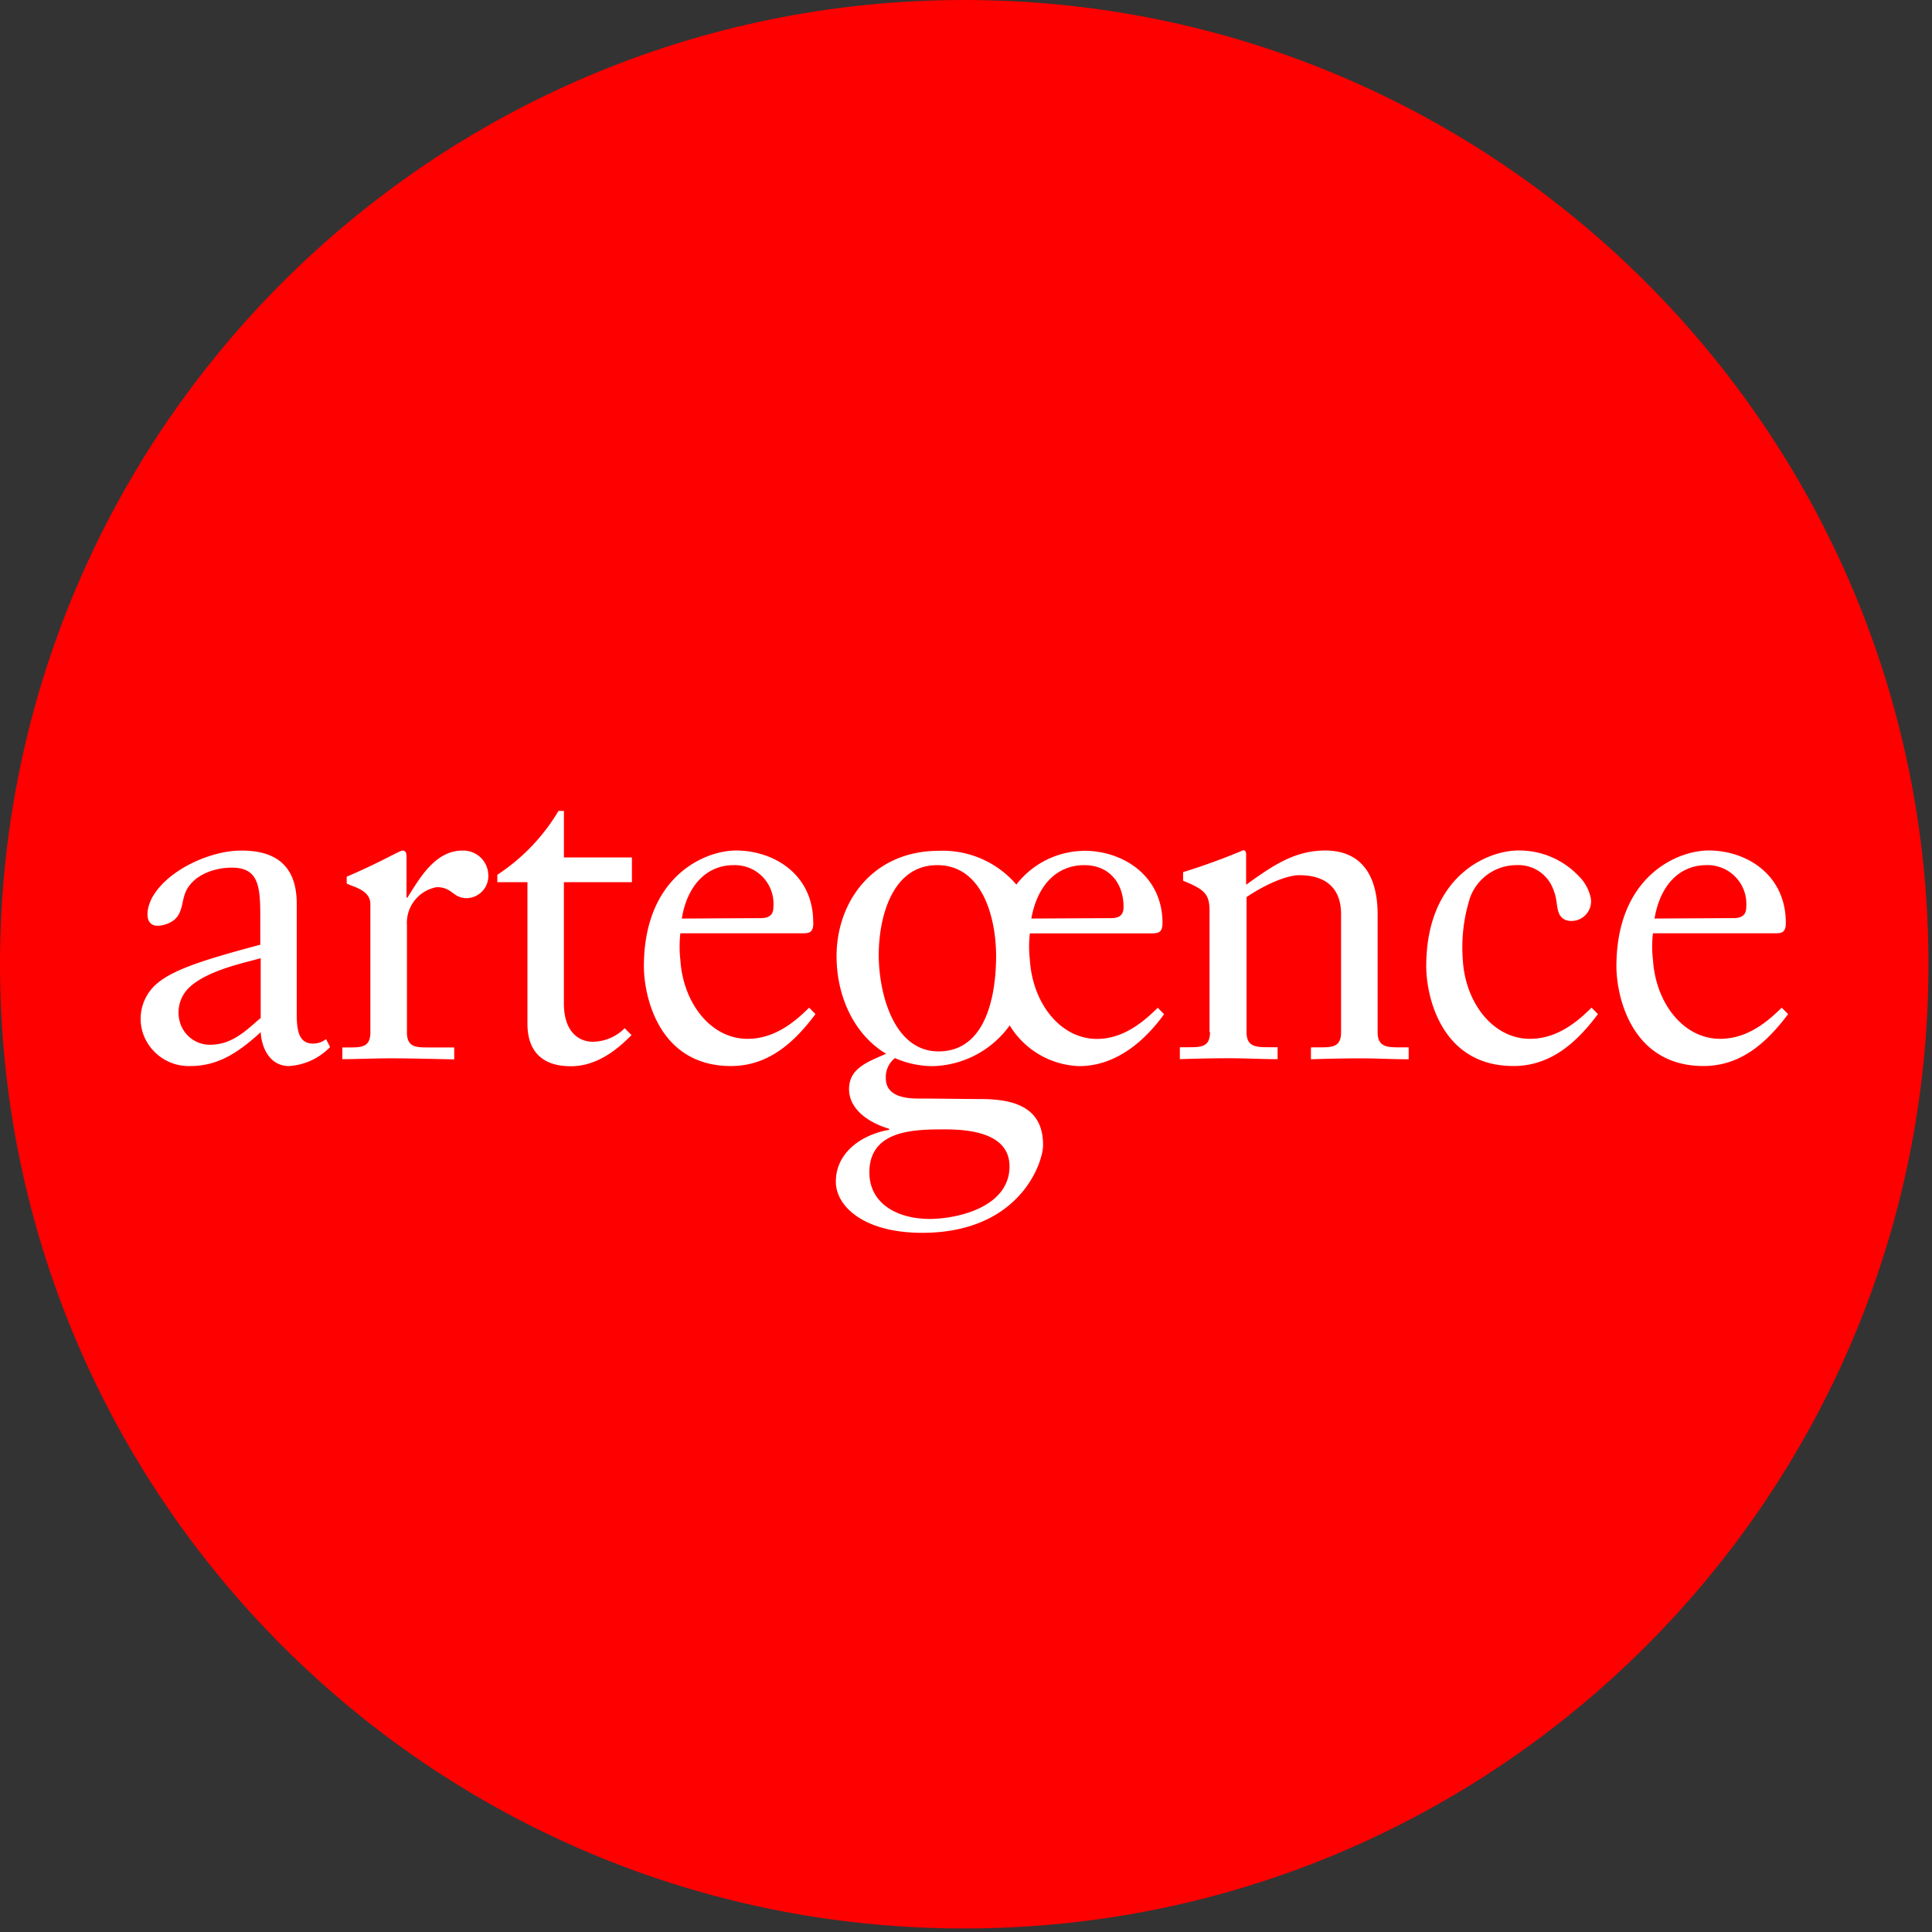 <svg xmlns="http://www.w3.org/2000/svg" width="100" height="100" fill="none">
  <rect width="100%" height="100%" fill="#333333" stroke="none"/>
  <g clip-path="url(#a)">
    <path fill="red" d="M49.909 99.817c27.563 0 49.908-22.345 49.908-49.908C99.817 22.345 77.472 0 49.91 0 22.345 0 0 22.345 0 49.909c0 27.563 22.345 49.908 49.909 49.908Z"/>
    <path fill="#fff" fill-rule="evenodd" d="M17.709 54.822c.773 0 1.645-.043 2.494-.043 1.017 0 2.006.027 3.307.054v-.618h-1.312c-.66 0-1.135 0-1.135-.78v-5.554a1.876 1.876 0 0 1 1.543-1.962c.823 0 .823.57 1.56.57a1.145 1.145 0 0 0 1.108-1.21 1.292 1.292 0 0 0-1.345-1.252c-1.44 0-2.252 1.516-2.844 2.435h-.044v-2.124c0-.236-.074-.311-.214-.311s-1.156.618-2.882 1.35v.354c.355.188 1.226.328 1.226 1.075v6.63c0 .779-.473.779-1.134.779h-.317v.607h-.011Zm11.479-9.161h3.52v-1.28h-3.52v-2.408h-.28a10.15 10.15 0 0 1-3.167 3.306v.382H27.3v7.323c0 1.397.731 2.204 2.242 2.204 1.28 0 2.317-.764 3.145-1.613l-.354-.355a2.353 2.353 0 0 1-1.656.7c-.636 0-1.49-.425-1.49-1.985v-6.274Zm46.881.86a2.56 2.56 0 0 1 2.43-1.742 1.92 1.92 0 0 1 1.887 1.226c.083.198.14.406.172.618.064.415.07.866.538 1.017a1.016 1.016 0 0 0 1.247-1.13 2.236 2.236 0 0 0-.656-1.193 4.237 4.237 0 0 0-3.09-1.296c-1.657 0-4.775 1.371-4.775 6 0 1.517.757 5.156 4.516 5.156 1.936 0 3.285-1.231 4.37-2.688l-.332-.333c-.872.876-1.888 1.613-3.189 1.613-1.892 0-3.344-1.844-3.472-4.092a8.423 8.423 0 0 1 .354-3.145v-.011Zm-13.44 6.904c0 .779-.474.779-1.135.779h-.425v.618c.85-.027 1.705-.048 2.553-.048.85 0 1.678.048 2.506.048v-.618h-.424c-.662 0-1.183 0-1.183-.78v-6.989c.779-.538 1.983-1.135 2.742-1.135 1.343 0 2.15.662 2.15 2.011v6.12c0 .779-.473.779-1.134.779h-.425v.618c.85-.03 1.702-.046 2.554-.048.854 0 1.677.048 2.505.048v-.618h-.43c-.661 0-1.177 0-1.177-.78v-6.102c0-1.844-.71-3.306-2.72-3.306-1.582 0-2.743.801-4.087 1.774v-1.554c0-.188-.07-.236-.145-.236-1.02.43-2.06.809-3.118 1.135v.445c1.113.452 1.37.689 1.37 1.56v6.262l.022.017Zm29.806-5.694c-.027-2.506-2.08-3.71-3.995-3.71-1.656 0-4.774 1.371-4.774 6 0 1.517.758 5.156 4.511 5.156 1.94 0 3.285-1.231 4.376-2.688l-.333-.333c-.876.876-1.893 1.613-3.189 1.613-1.892 0-3.333-1.844-3.473-4.092a5.525 5.525 0 0 1 0-1.37h6.253c.387 0 .629 0 .624-.566v-.01Zm-6.796-.188c.285-1.705 1.274-2.764 2.688-2.764a2.006 2.006 0 0 1 2.059 2.15c0 .285-.075.592-.661.592l-4.086.022Zm-39.312 7.22a1.247 1.247 0 0 0-.478 1.022c0 .355.096 1.075 1.655 1.075 1.156 0 2.318.026 3.259.026 2.032 0 3.226.614 3.226 2.387 0 .926-1.226 4.538-6.258 4.538-3.006 0-4.468-1.365-4.468-2.645 0-1.51 1.322-2.435 2.763-2.688v-.053c-.989-.285-2.08-.968-2.08-2.054 0-1.087.994-1.42 1.919-1.828-1.65-.984-2.565-2.963-2.565-5.048 0-2.834 1.888-5.457 5.29-5.457a5.022 5.022 0 0 1 4.016 1.746 4.506 4.506 0 0 1 3.55-1.746c1.864 0 3.994 1.204 4.015 3.71 0 .536-.204.563-.624.563h-6.241a5.83 5.83 0 0 0 0 1.371c.14 2.248 1.58 4.092 3.473 4.092 1.226 0 2.247-.71 3.145-1.613l.328.334c-.968 1.343-2.457 2.687-4.394 2.687a4.38 4.38 0 0 1-3.596-2.107 5.06 5.06 0 0 1-3.946 2.107 4.84 4.84 0 0 1-1.99-.414v-.005Zm5.925 5.608c0 2.107-2.689 2.72-4.135 2.72-1.656 0-3.118-.78-3.118-2.409 0-2.225 2.387-2.225 3.925-2.225 1.247 0 3.328.188 3.328 1.913Zm-6.769-10.94c0-1.887.661-4.651 3.027-4.651 2.365 0 3.048 2.764 3.048 4.7 0 1.934-.473 4.94-2.978 4.94-2.365 0-3.097-3.097-3.097-4.99Zm7.898-1.887c.306-1.705 1.3-2.764 2.742-2.764 1.322 0 2.032.968 2.032 2.15 0 .285-.07.592-.64.592l-4.134.022Zm-11.29.188c0-2.506-2.076-3.71-3.99-3.71-1.656 0-4.773 1.371-4.773 6 0 1.516.751 5.156 4.51 5.156 1.94 0 3.285-1.232 4.37-2.689l-.327-.332c-.876.876-1.893 1.613-3.194 1.613-1.887 0-3.333-1.845-3.472-4.092a6.172 6.172 0 0 1 0-1.371h6.262c.387 0 .624 0 .62-.565l-.007-.01Zm-6.801-.188c.28-1.705 1.273-2.764 2.688-2.764a1.999 1.999 0 0 1 2.053 2.15c0 .285-.07.592-.661.592l-4.08.022Zm-21.818 5.16c-.78.683-1.489 1.372-2.602 1.372a1.613 1.613 0 0 1-1.575-1.232 1.79 1.79 0 0 1 .538-1.768c.962-.866 2.79-1.232 3.661-1.479v3.124l-.022-.017Zm3.409 1.076c-.19.152-.424.235-.666.236-.592 0-.856-.381-.856-1.478V46.78c0-2.011-1.134-2.774-2.908-2.753-1.49 0-3.715.941-4.554 2.393-.377.66-.5 1.806.688 1.42.839-.28.78-.91.962-1.506.312-.995 1.484-1.425 2.447-1.425 1.333 0 1.478.871 1.478 2.43v1.56c-2.893.768-4.467 1.279-5.306 1.977a2.387 2.387 0 0 0-.737 2.689 2.505 2.505 0 0 0 2.425 1.613c1.467 0 2.527-.737 3.64-1.753.048.85.494 1.753 1.467 1.753a3.226 3.226 0 0 0 2.124-.984l-.204-.403v-.011Z" clip-rule="evenodd"/>
  </g>
  <defs>
    <clipPath id="a">
      <path fill="#fff" d="M0 0h100v100H0z"/>
    </clipPath>
  </defs>
</svg>
